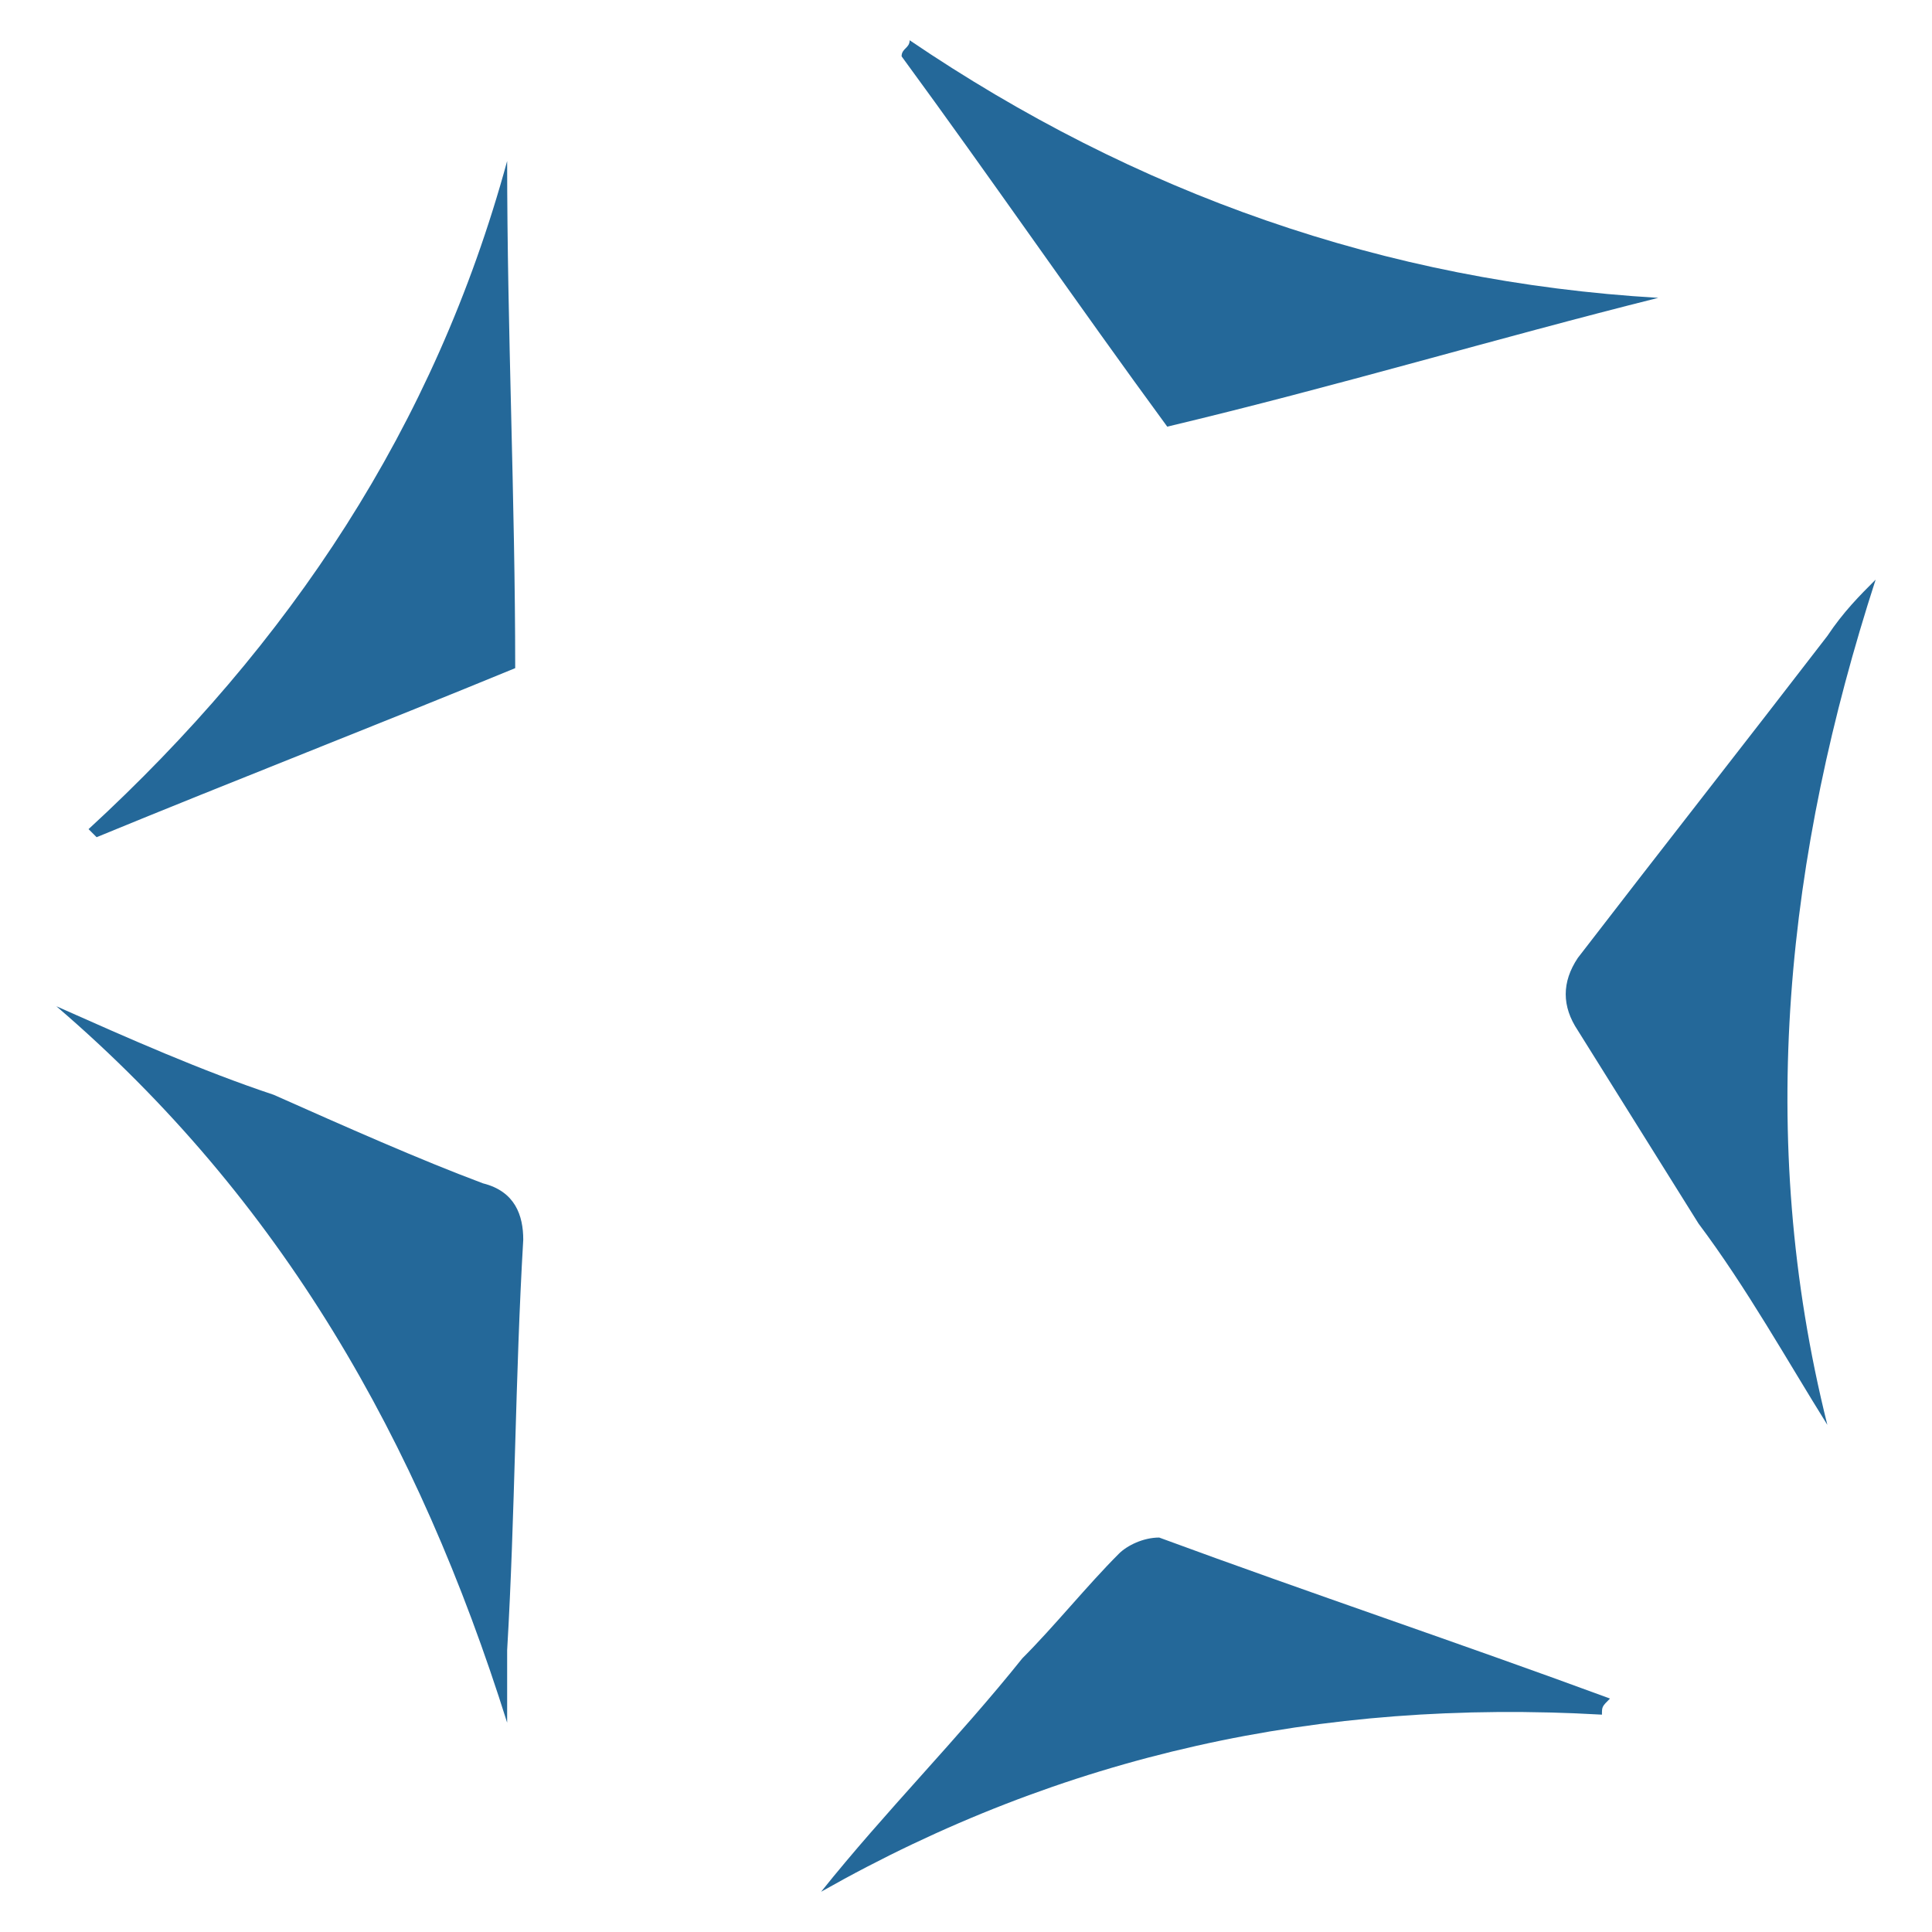 <?xml version="1.0" encoding="utf-8"?>
<!-- Generator: Adobe Illustrator 21.1.0, SVG Export Plug-In . SVG Version: 6.00 Build 0)  -->
<svg version="1.1"
	 id="Layer_1" xmlns:cc="http://creativecommons.org/ns#" xmlns:dc="http://purl.org/dc/elements/1.1/" xmlns:rdf="http://www.w3.org/1999/02/22-rdf-syntax-ns#"
	 xmlns="http://www.w3.org/2000/svg" xmlns:xlink="http://www.w3.org/1999/xlink" x="0px" y="0px" viewBox="0 0 24 24"
	 style="enable-background:new 0 0 24 24;" xml:space="preserve">
<style type="text/css">
	.st0{fill:#246899;}
</style>
<g>
	<path class="st0" d="M23.3,7.2c-1.1,3.4-1.5,6.9-0.6,10.5c-0.5-0.8-1-1.7-1.6-2.5c-0.5-0.8-1-1.6-1.5-2.4c-0.2-0.3-0.2-0.6,0-0.9
		c1-1.3,2.1-2.7,3.1-4C22.9,7.6,23.1,7.4,23.3,7.2z"/>
	<path class="st0" d="M6.3,21.4c-1.1-3.5-2.8-6.5-5.6-8.9c0.9,0.4,1.8,0.8,2.7,1.1c0.9,0.4,1.8,0.8,2.6,1.1c0.4,0.1,0.5,0.4,0.5,0.7
		c-0.1,1.7-0.1,3.4-0.2,5.1C6.3,20.8,6.3,21.1,6.3,21.4z"/>
	<path class="st0" d="M19.9,21.3c-3.5-0.2-6.7,0.5-9.7,2.2c0.8-1,1.7-1.9,2.5-2.9c0.4-0.4,0.8-0.9,1.2-1.3c0.1-0.1,0.3-0.2,0.5-0.2
		c1.9,0.7,3.7,1.3,5.6,2C19.9,21.2,19.9,21.2,19.9,21.3z"/>
	<path class="st0" d="M20.6,3.7c-2,0.5-4,1.1-6.1,1.6c-1.1-1.5-2.2-3.1-3.3-4.6c0-0.1,0.1-0.1,0.1-0.2C14.1,2.4,17.2,3.5,20.6,3.7z"
		/>
	<path class="st0" d="M6.3,2c0,2.1,0.1,4.2,0.1,6.3C4.7,9,2.9,9.7,1.2,10.4c0,0-0.1-0.1-0.1-0.1C3.6,8,5.4,5.3,6.3,2z"/>
</g>
</svg>
